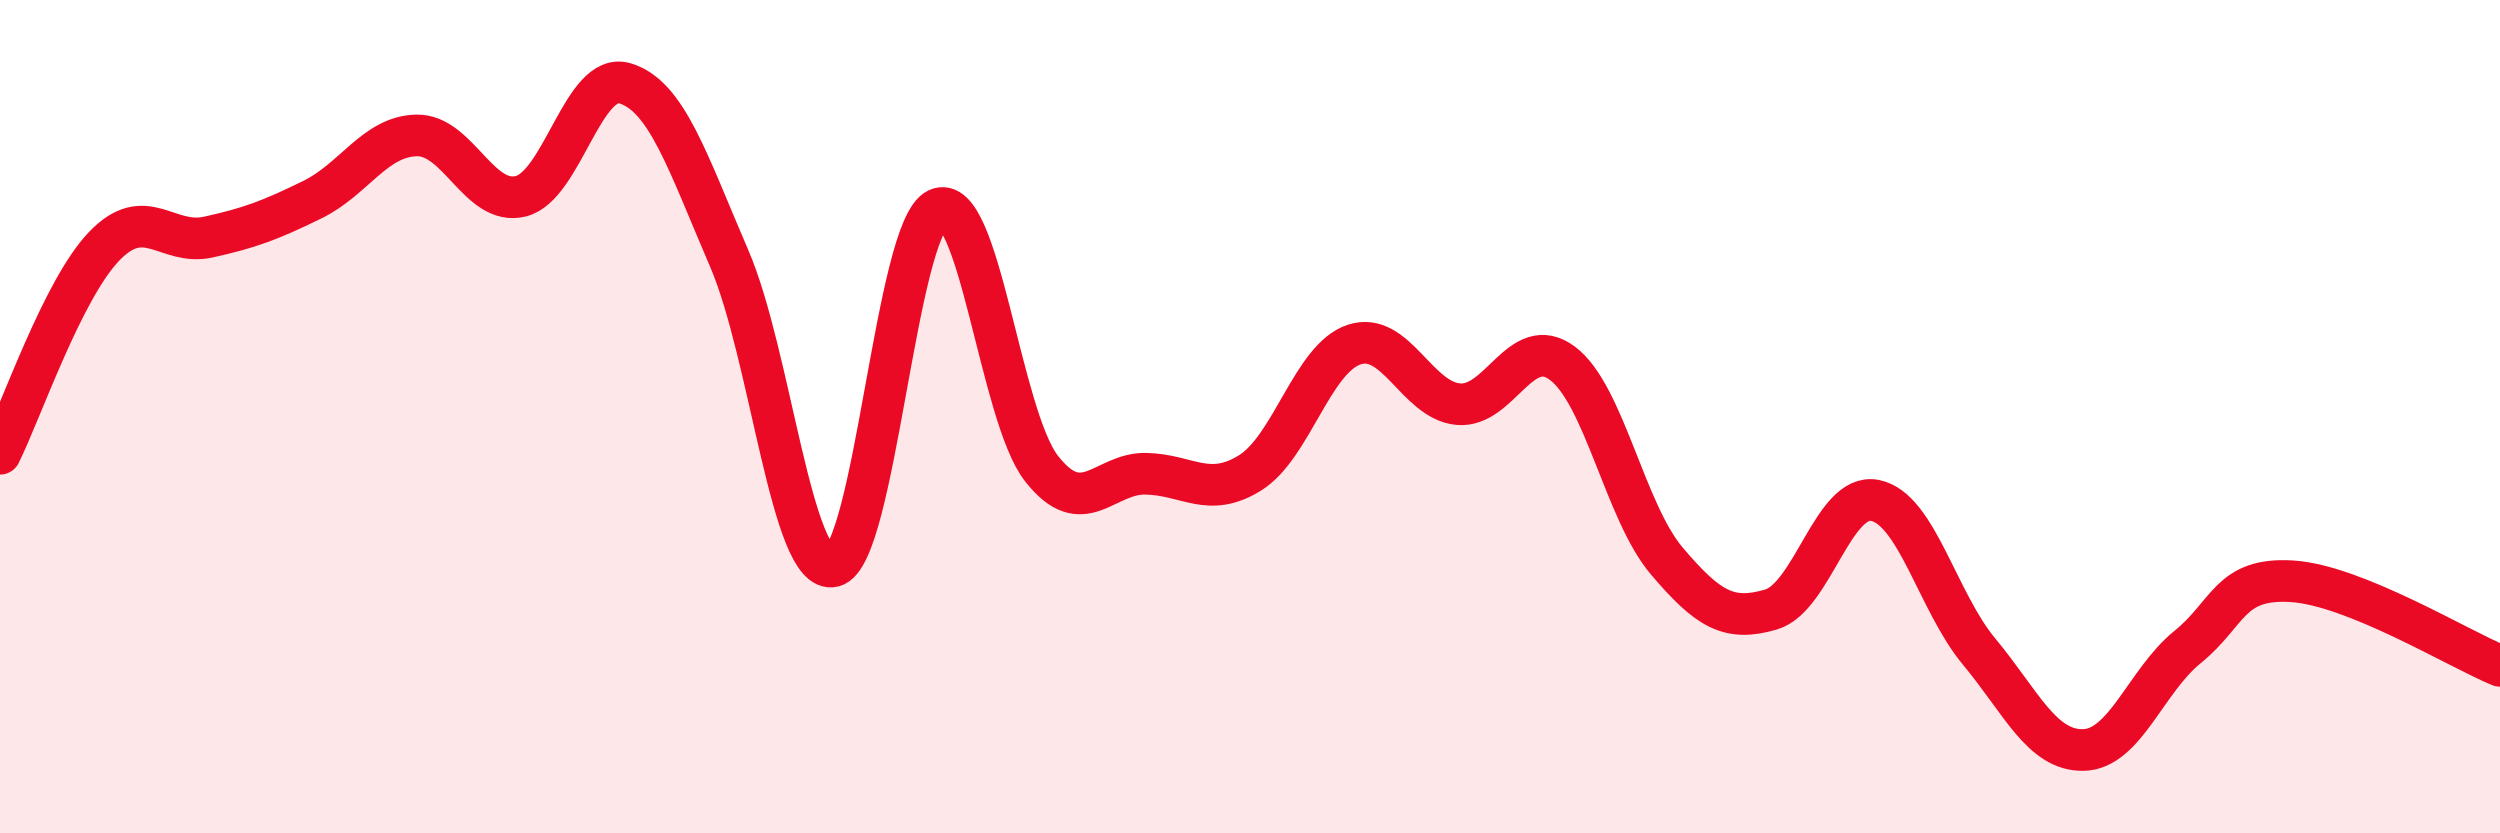 
    <svg width="60" height="20" viewBox="0 0 60 20" xmlns="http://www.w3.org/2000/svg">
      <path
        d="M 0,10.89 C 0.5,9.89 1.5,6.95 2.5,5.91 C 3.5,4.87 4,5.91 5,5.69 C 6,5.47 6.5,5.28 7.5,4.79 C 8.5,4.3 9,3.27 10,3.25 C 11,3.23 11.5,4.96 12.5,4.71 C 13.5,4.46 14,1.7 15,2 C 16,2.3 16.5,3.88 17.5,6.2 C 18.5,8.52 19,13.83 20,13.59 C 21,13.35 21.5,5.49 22.5,5.02 C 23.5,4.55 24,9.98 25,11.25 C 26,12.52 26.5,11.35 27.5,11.37 C 28.5,11.39 29,11.97 30,11.35 C 31,10.73 31.5,8.6 32.5,8.27 C 33.5,7.94 34,9.61 35,9.7 C 36,9.79 36.5,7.97 37.5,8.72 C 38.5,9.47 39,12.28 40,13.46 C 41,14.64 41.5,14.92 42.5,14.63 C 43.5,14.34 44,11.81 45,12.01 C 46,12.21 46.5,14.44 47.5,15.64 C 48.5,16.84 49,18.02 50,18 C 51,17.98 51.5,16.34 52.5,15.53 C 53.5,14.72 53.5,13.86 55,13.95 C 56.5,14.04 59,15.57 60,15.98L60 20L0 20Z"
        fill="#EB0A25"
        opacity="0.1"
        stroke-linecap="round"
        stroke-linejoin="round"
      />
      <path
        d="M 0,10.89 C 0.5,9.89 1.5,6.95 2.5,5.91 C 3.5,4.87 4,5.91 5,5.69 C 6,5.47 6.5,5.28 7.5,4.79 C 8.5,4.3 9,3.27 10,3.25 C 11,3.23 11.5,4.96 12.5,4.71 C 13.5,4.46 14,1.7 15,2 C 16,2.3 16.5,3.88 17.5,6.2 C 18.5,8.52 19,13.83 20,13.59 C 21,13.35 21.5,5.49 22.5,5.02 C 23.5,4.55 24,9.98 25,11.25 C 26,12.52 26.5,11.35 27.5,11.37 C 28.5,11.39 29,11.97 30,11.35 C 31,10.73 31.5,8.6 32.5,8.27 C 33.5,7.94 34,9.61 35,9.7 C 36,9.79 36.5,7.97 37.5,8.72 C 38.5,9.47 39,12.28 40,13.46 C 41,14.64 41.5,14.92 42.5,14.63 C 43.5,14.34 44,11.81 45,12.01 C 46,12.21 46.5,14.44 47.5,15.64 C 48.5,16.84 49,18.02 50,18 C 51,17.98 51.5,16.34 52.5,15.53 C 53.5,14.72 53.5,13.86 55,13.95 C 56.5,14.04 59,15.57 60,15.98"
        stroke="#EB0A25"
        stroke-width="1"
        fill="none"
        stroke-linecap="round"
        stroke-linejoin="round"
      />
    </svg>
  